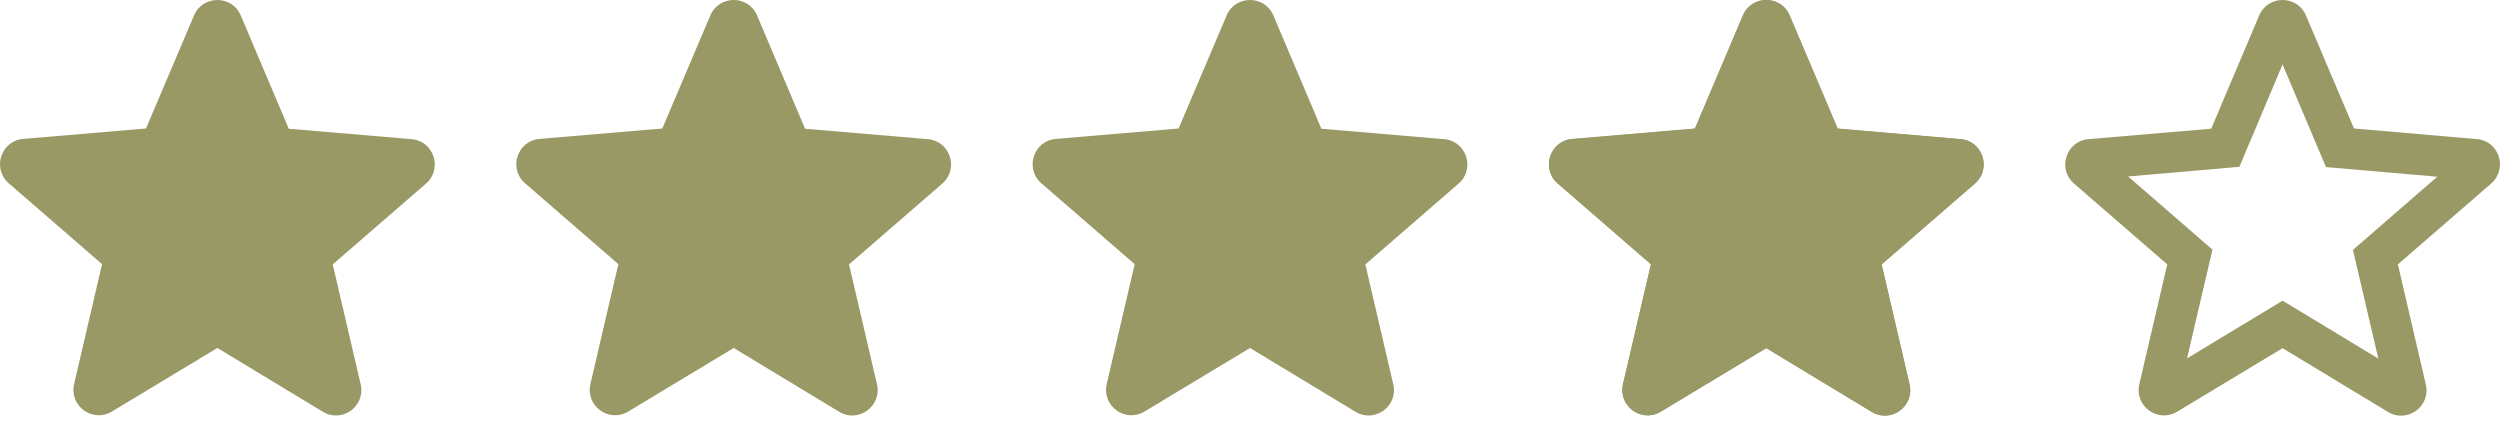 <?xml version="1.0" encoding="UTF-8"?> <svg xmlns="http://www.w3.org/2000/svg" width="184" height="31" viewBox="0 0 184 31" fill="none"> <path d="M144.299 10.24L135.251 9.455L131.717 1.136C131.082 -0.379 128.913 -0.379 128.277 1.136L124.744 9.474L115.714 10.24C114.069 10.371 113.396 12.428 114.649 13.512L121.51 19.457L119.453 28.281C119.079 29.889 120.818 31.16 122.239 30.3L129.997 25.626L137.756 30.319C139.177 31.179 140.915 29.907 140.541 28.3L138.485 19.457L145.346 13.512C146.598 12.428 145.944 10.371 144.299 10.24ZM129.997 22.13L122.968 26.374L124.837 18.372L118.631 12.988L126.819 12.278L129.997 4.744L133.194 12.297L141.383 13.007L135.176 18.391L137.045 26.393L129.997 22.13Z" fill="#999966"></path> <path d="M130 25.612L137.76 30.305C139.181 31.165 140.92 29.894 140.546 28.286L138.489 19.46L145.351 13.514C146.604 12.43 145.931 10.373 144.285 10.242L135.254 9.475L131.72 1.136C131.084 -0.379 128.916 -0.379 128.28 1.136L124.746 9.457L115.715 10.223C114.069 10.354 113.396 12.411 114.649 13.495L121.511 19.442L119.454 28.267C119.08 29.875 120.819 31.147 122.24 30.287L130 25.612Z" fill="#999966"></path> <path d="M182.299 10.24L173.251 9.455L169.717 1.136C169.082 -0.379 166.913 -0.379 166.277 1.136L162.744 9.474L153.714 10.24C152.069 10.371 151.396 12.428 152.649 13.512L159.51 19.457L157.453 28.281C157.079 29.889 158.818 31.16 160.239 30.3L167.997 25.626L175.756 30.319C177.177 31.179 178.915 29.907 178.541 28.3L176.485 19.457L183.346 13.512C184.598 12.428 183.944 10.371 182.299 10.24ZM167.997 22.13L160.968 26.374L162.837 18.372L156.631 12.988L164.819 12.278L167.997 4.744L171.194 12.297L179.383 13.007L173.176 18.391L175.045 26.393L167.997 22.13Z" fill="#999966"></path> <path d="M16 25.612L23.76 30.305C25.181 31.165 26.92 29.894 26.546 28.286L24.489 19.46L31.351 13.514C32.604 12.43 31.931 10.373 30.285 10.242L21.254 9.475L17.72 1.136C17.084 -0.379 14.915 -0.379 14.28 1.136L10.746 9.457L1.715 10.223C0.069 10.354 -0.604 12.411 0.649 13.495L7.511 19.442L5.454 28.267C5.08 29.875 6.819 31.147 8.24 30.287L16 25.612Z" fill="#999966"></path> <path d="M54 25.612L61.76 30.305C63.181 31.165 64.92 29.894 64.546 28.286L62.489 19.46L69.351 13.514C70.604 12.43 69.931 10.373 68.285 10.242L59.254 9.475L55.72 1.136C55.084 -0.379 52.916 -0.379 52.28 1.136L48.746 9.457L39.715 10.223C38.069 10.354 37.396 12.411 38.649 13.495L45.511 19.442L43.454 28.267C43.08 29.875 44.819 31.147 46.24 30.287L54 25.612Z" fill="#999966"></path> <path d="M92 25.612L99.76 30.305C101.181 31.165 102.92 29.894 102.546 28.286L100.489 19.46L107.351 13.514C108.604 12.43 107.931 10.373 106.285 10.242L97.254 9.475L93.72 1.136C93.085 -0.379 90.915 -0.379 90.28 1.136L86.746 9.457L77.715 10.223C76.069 10.354 75.396 12.411 76.649 13.495L83.511 19.442L81.454 28.267C81.08 29.875 82.819 31.147 84.24 30.287L92 25.612Z" fill="#999966"></path> </svg> 